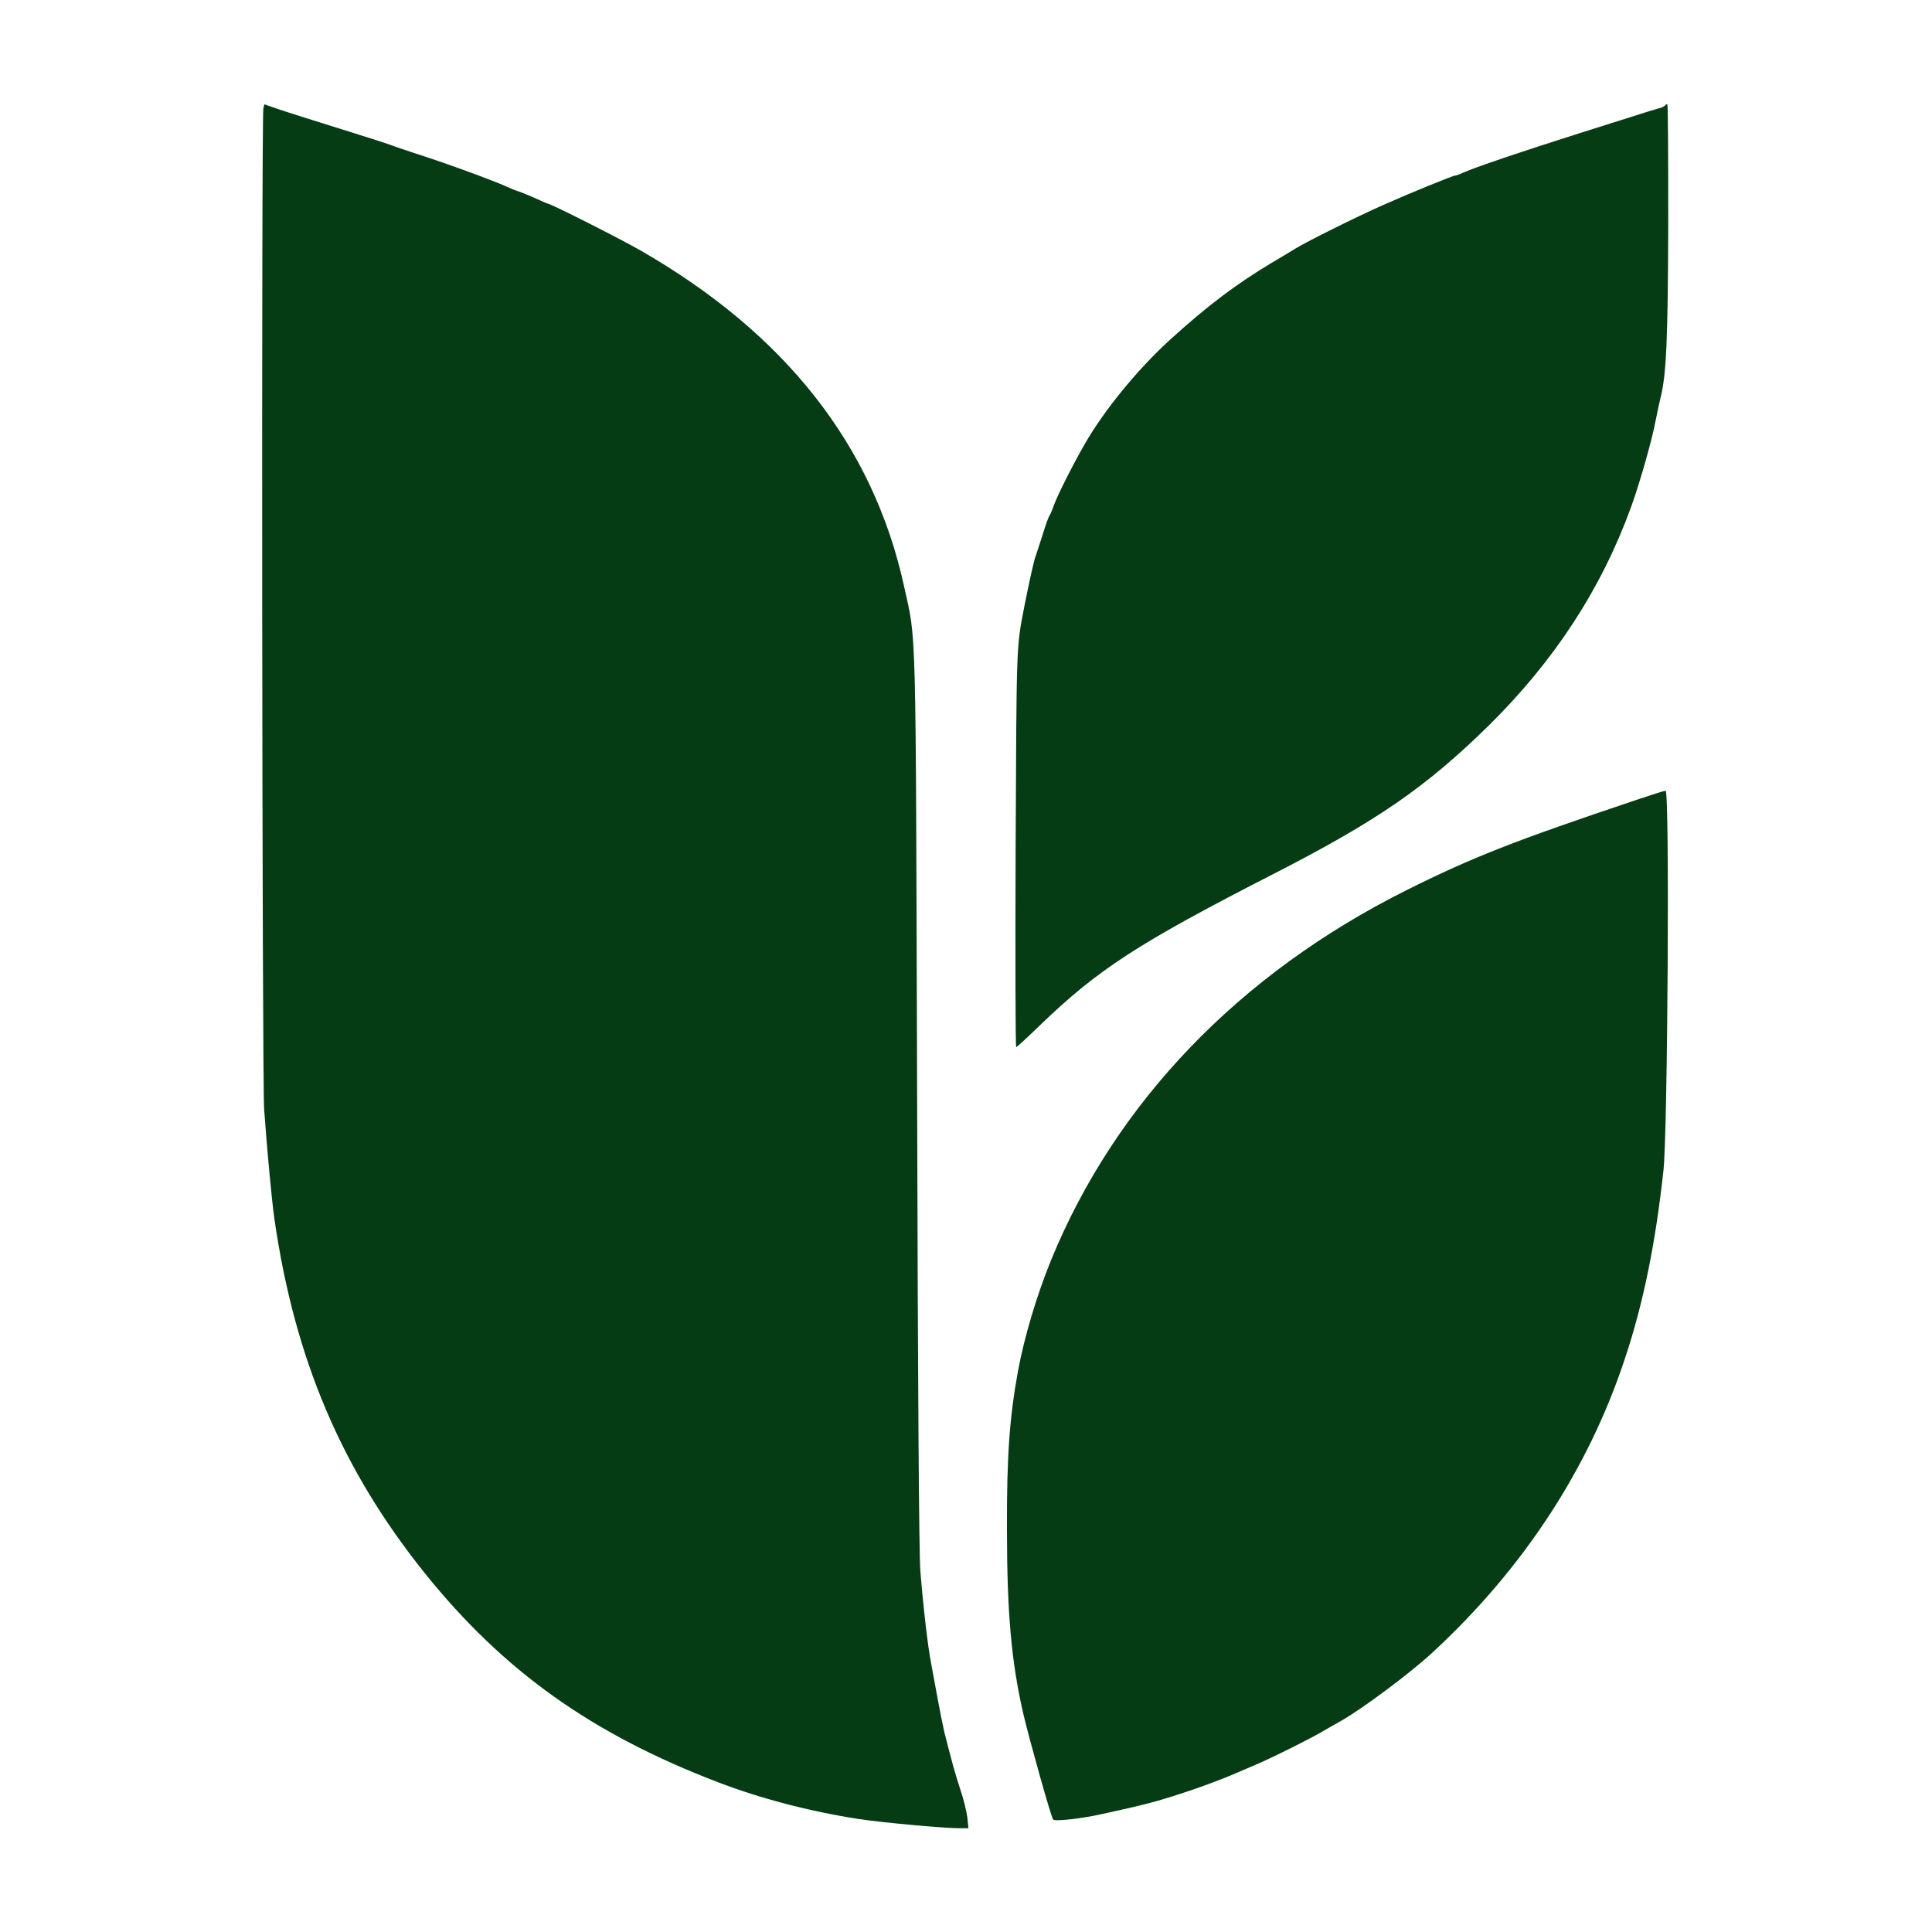 <?xml version="1.0" standalone="no"?>
<!DOCTYPE svg PUBLIC "-//W3C//DTD SVG 20010904//EN"
 "http://www.w3.org/TR/2001/REC-SVG-20010904/DTD/svg10.dtd">
<svg version="1.0" xmlns="http://www.w3.org/2000/svg"
 width="1024pt" height="1024pt" viewBox="0 0 1024 1024"
 preserveAspectRatio="xMidYMid meet">

<g transform="translate(0,1024) scale(0.1,-0.1)"
fill="#063c14" stroke="none">
<path d="M1396 9666 c-11 -41 -7 -5154 4 -5306 17 -234 41 -488 55 -585 108
-742 357 -1326 798 -1875 416 -517 883 -850 1552 -1106 224 -86 482 -154 745
-195 125 -19 451 -49 537 -49 l46 0 -6 58 c-4 31 -20 98 -37 147 -27 82 -45
147 -85 305 -7 30 -23 109 -35 175 -12 66 -28 152 -35 190 -17 85 -42 302 -57
490 -7 94 -13 913 -17 2505 -8 2604 -3 2408 -70 2716 -164 744 -629 1336
-1397 1777 -110 63 -474 247 -489 247 -2 0 -33 13 -67 29 -35 15 -74 32 -88
36 -14 4 -43 16 -65 26 -75 34 -338 130 -490 178 -49 16 -101 34 -115 39 -14
6 -99 34 -190 62 -249 78 -348 109 -422 134 l-67 23 -5 -21z"/>
<path d="M8826 9682 c-3 -5 -18 -13 -33 -16 -16 -4 -75 -22 -133 -41 -58 -18
-186 -59 -285 -90 -325 -103 -560 -183 -622 -211 -17 -8 -34 -14 -38 -14 -14
0 -243 -94 -385 -157 -146 -65 -395 -189 -460 -228 -19 -12 -75 -46 -125 -75
-195 -117 -345 -230 -545 -412 -170 -155 -346 -370 -448 -547 -65 -112 -148
-277 -167 -331 -8 -24 -19 -48 -23 -54 -5 -6 -21 -51 -36 -101 -16 -49 -32
-99 -36 -110 -9 -19 -37 -149 -61 -270 -43 -222 -41 -187 -46 -1282 -2 -579
-1 -1053 3 -1053 4 0 59 51 123 113 311 300 521 436 1231 800 558 285 819 465
1154 795 345 341 593 721 750 1152 46 126 111 354 131 460 9 47 21 101 26 121
31 123 39 303 41 923 0 344 -1 629 -5 632 -3 3 -8 1 -11 -4z"/>
<path d="M8675 6001 c-650 -218 -876 -307 -1220 -479 -885 -442 -1540 -1123
-1883 -1958 -77 -189 -144 -413 -177 -594 -44 -243 -59 -446 -58 -825 0 -453
23 -711 87 -990 34 -143 147 -547 158 -559 9 -11 152 5 258 29 242 53 291 66
460 122 78 26 184 66 235 88 17 7 77 33 135 58 96 42 282 135 350 176 16 9 57
33 93 53 116 67 362 251 478 358 480 443 826 970 1020 1555 99 296 164 616
206 1005 22 211 33 2011 11 2009 -7 0 -76 -22 -153 -48z"/>
</g>
</svg>
